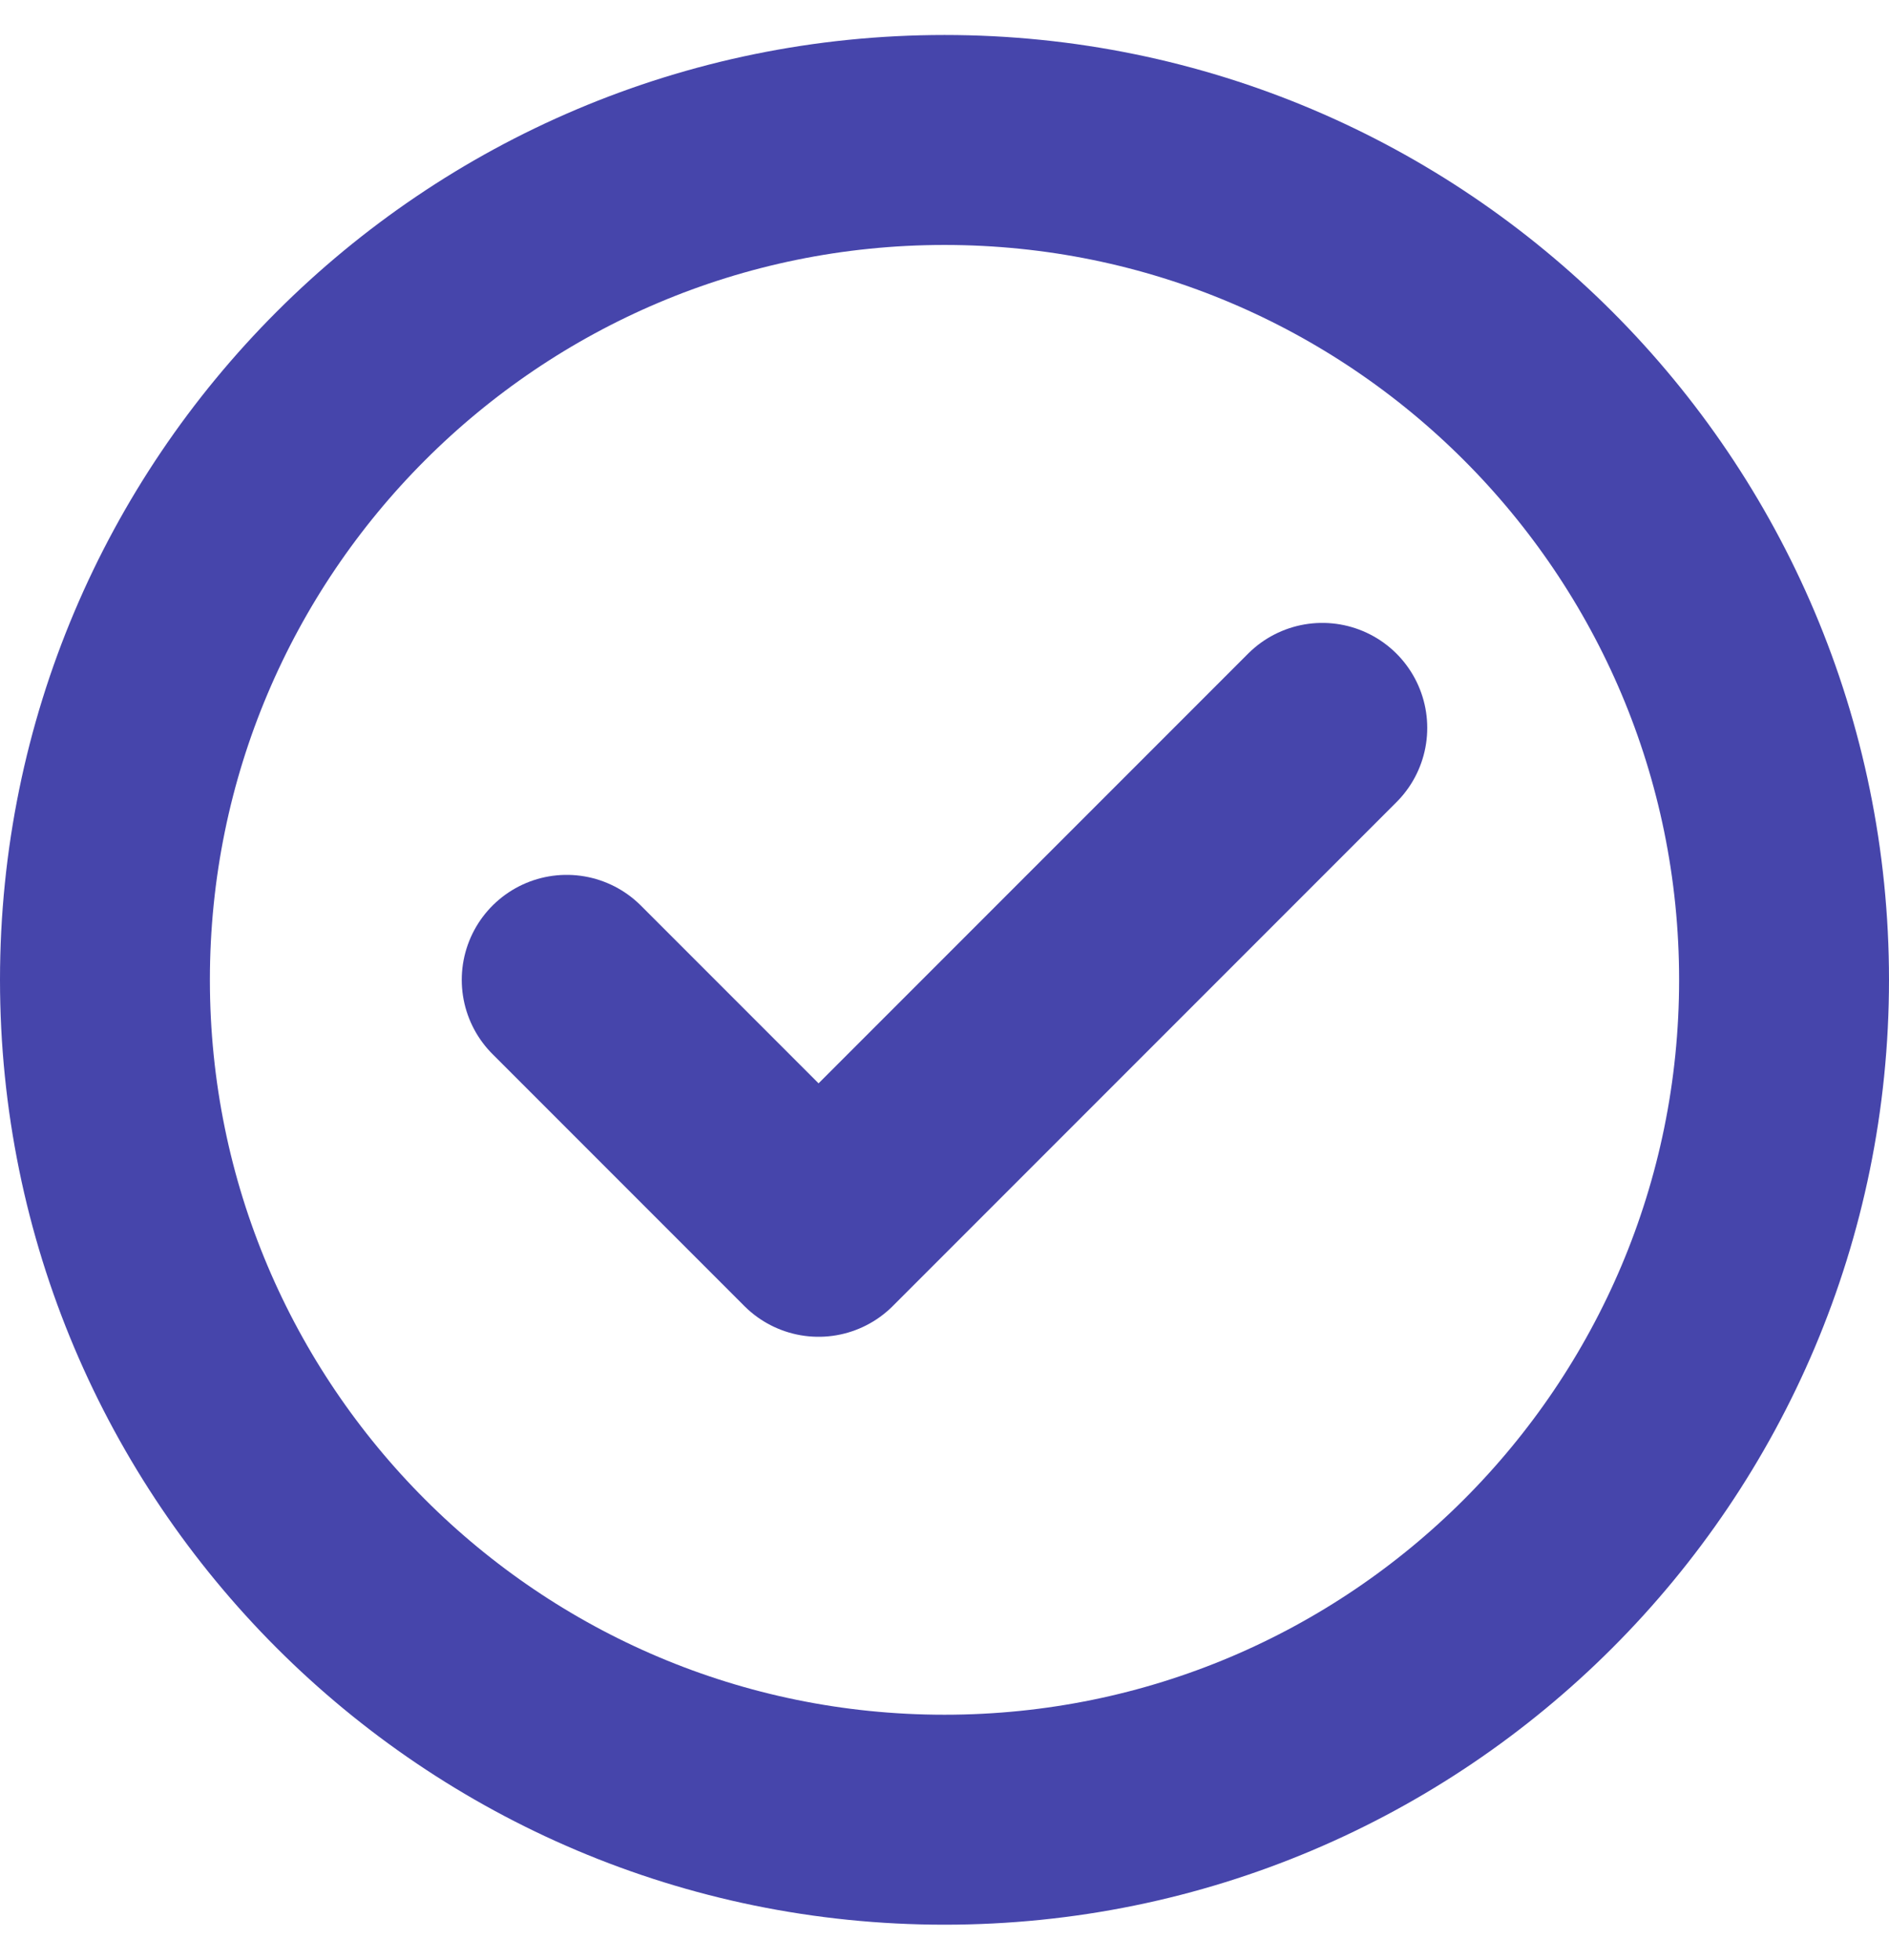 <svg width="27" height="28" viewBox="0 0 27 28" fill="none" xmlns="http://www.w3.org/2000/svg">
<path d="M8.1 14L11.7 17.6L18.9 10.4M25.5 14C25.5 20.627 20.127 26 13.5 26C6.873 26 1.5 20.627 1.5 14C1.5 7.373 6.873 2 13.5 2C20.127 2 25.5 7.373 25.5 14Z" stroke="#4645AB" stroke-width="3" stroke-linecap="round" stroke-linejoin="round"/>
</svg>
